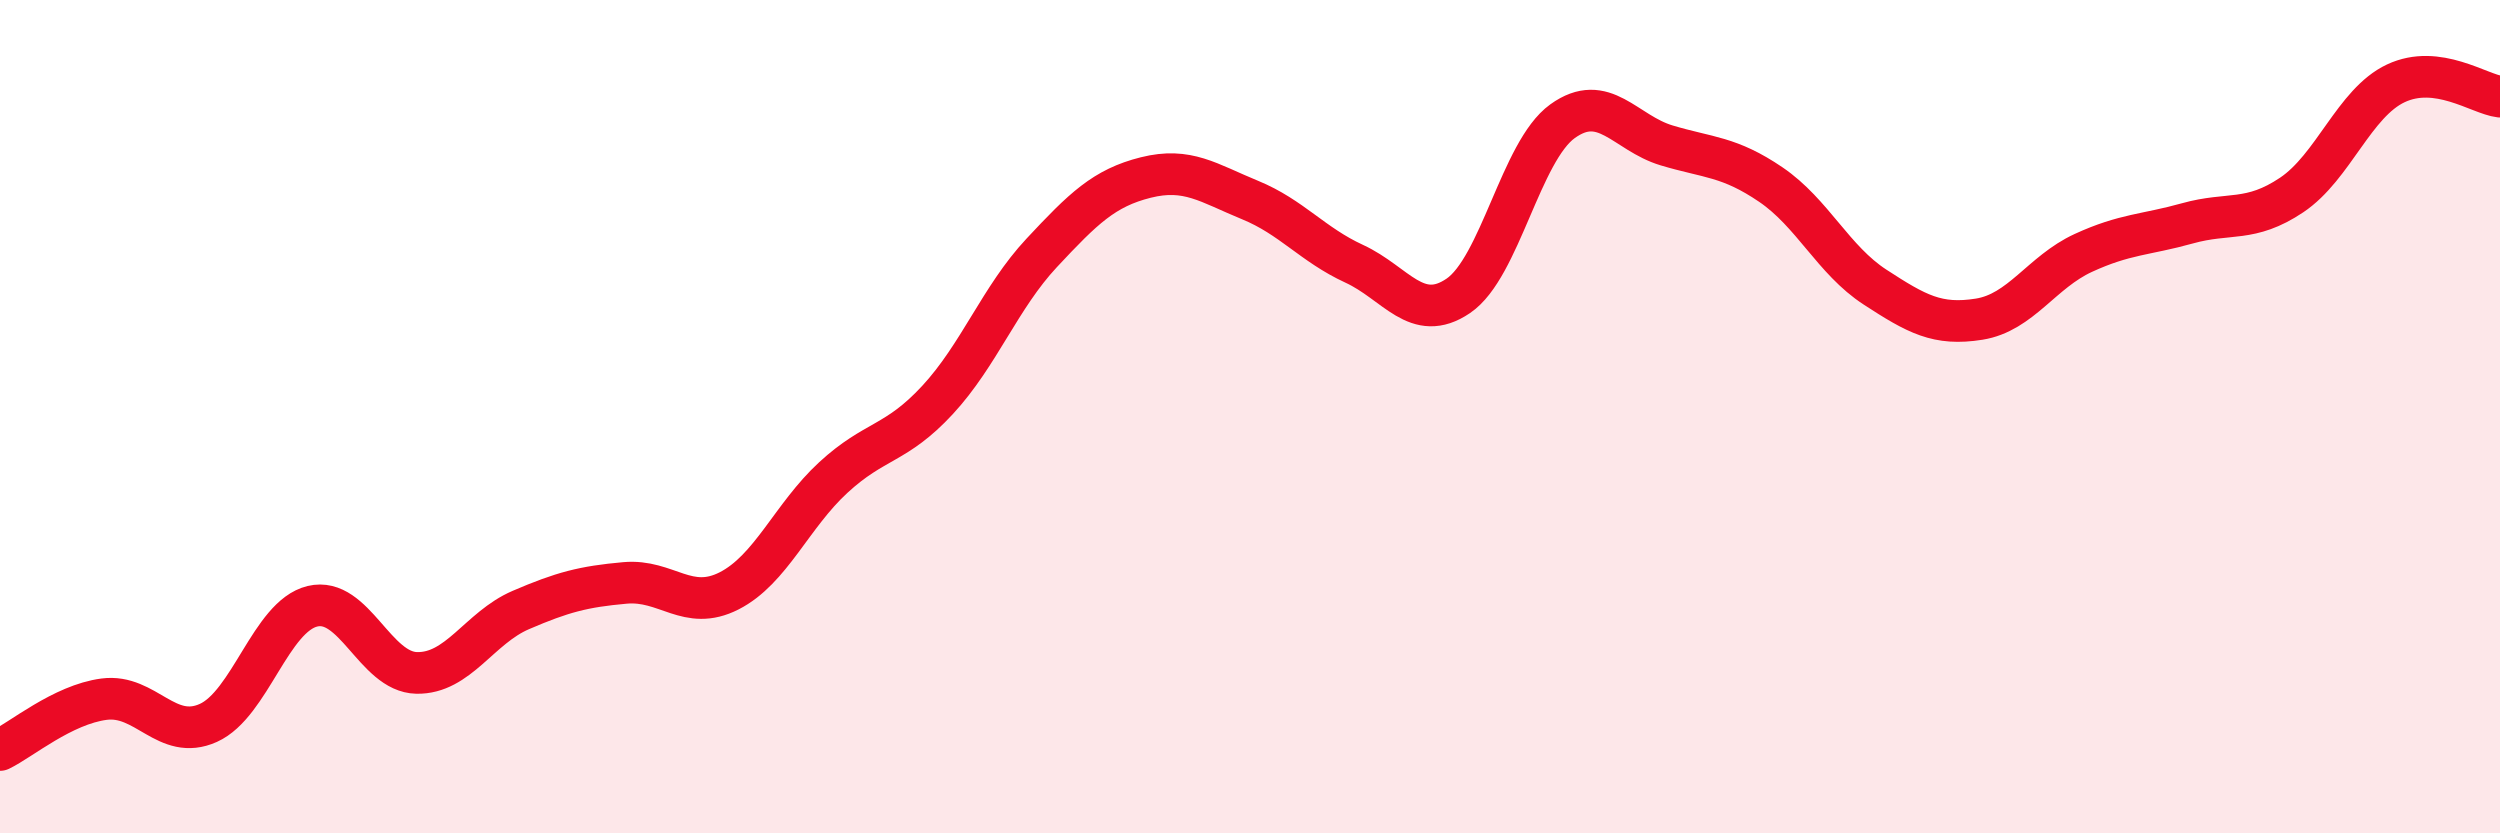 
    <svg width="60" height="20" viewBox="0 0 60 20" xmlns="http://www.w3.org/2000/svg">
      <path
        d="M 0,18 C 0.5,17.76 1.5,16.91 2.5,16.78 C 3.5,16.65 4,17.8 5,17.35 C 6,16.9 6.5,14.79 7.5,14.55 C 8.5,14.31 9,16.13 10,16.15 C 11,16.17 11.5,15.07 12.5,14.64 C 13.5,14.21 14,14.08 15,13.99 C 16,13.9 16.5,14.69 17.5,14.18 C 18.5,13.67 19,12.38 20,11.46 C 21,10.54 21.5,10.68 22.5,9.6 C 23.5,8.52 24,7.14 25,6.07 C 26,5 26.5,4.51 27.5,4.26 C 28.5,4.01 29,4.39 30,4.8 C 31,5.21 31.5,5.87 32.5,6.33 C 33.5,6.79 34,7.78 35,7.1 C 36,6.42 36.5,3.63 37.5,2.91 C 38.5,2.19 39,3.19 40,3.49 C 41,3.79 41.5,3.75 42.5,4.43 C 43.5,5.11 44,6.24 45,6.89 C 46,7.54 46.5,7.82 47.5,7.66 C 48.5,7.5 49,6.53 50,6.07 C 51,5.61 51.5,5.64 52.5,5.36 C 53.5,5.08 54,5.35 55,4.68 C 56,4.01 56.5,2.47 57.5,2 C 58.5,1.53 59.5,2.26 60,2.32L60 20L0 20Z"
        fill="#EB0A25"
        opacity="0.1"
        stroke-linecap="round"
        stroke-linejoin="round"
      />
      <path
        d="M 0,18 C 0.5,17.76 1.5,16.91 2.5,16.78 C 3.5,16.65 4,17.8 5,17.35 C 6,16.9 6.5,14.79 7.5,14.55 C 8.5,14.31 9,16.13 10,16.15 C 11,16.17 11.5,15.07 12.5,14.64 C 13.5,14.21 14,14.08 15,13.99 C 16,13.9 16.5,14.69 17.5,14.18 C 18.5,13.67 19,12.38 20,11.46 C 21,10.54 21.5,10.68 22.5,9.6 C 23.5,8.52 24,7.14 25,6.07 C 26,5 26.5,4.51 27.5,4.26 C 28.5,4.01 29,4.39 30,4.8 C 31,5.21 31.5,5.87 32.5,6.33 C 33.5,6.79 34,7.78 35,7.1 C 36,6.42 36.5,3.63 37.5,2.91 C 38.5,2.19 39,3.19 40,3.49 C 41,3.79 41.5,3.75 42.5,4.43 C 43.5,5.11 44,6.24 45,6.89 C 46,7.54 46.5,7.82 47.5,7.66 C 48.5,7.5 49,6.53 50,6.07 C 51,5.61 51.5,5.64 52.5,5.36 C 53.5,5.08 54,5.35 55,4.68 C 56,4.01 56.5,2.47 57.5,2 C 58.5,1.53 59.5,2.26 60,2.32"
        stroke="#EB0A25"
        stroke-width="1"
        fill="none"
        stroke-linecap="round"
        stroke-linejoin="round"
      />
    </svg>
  